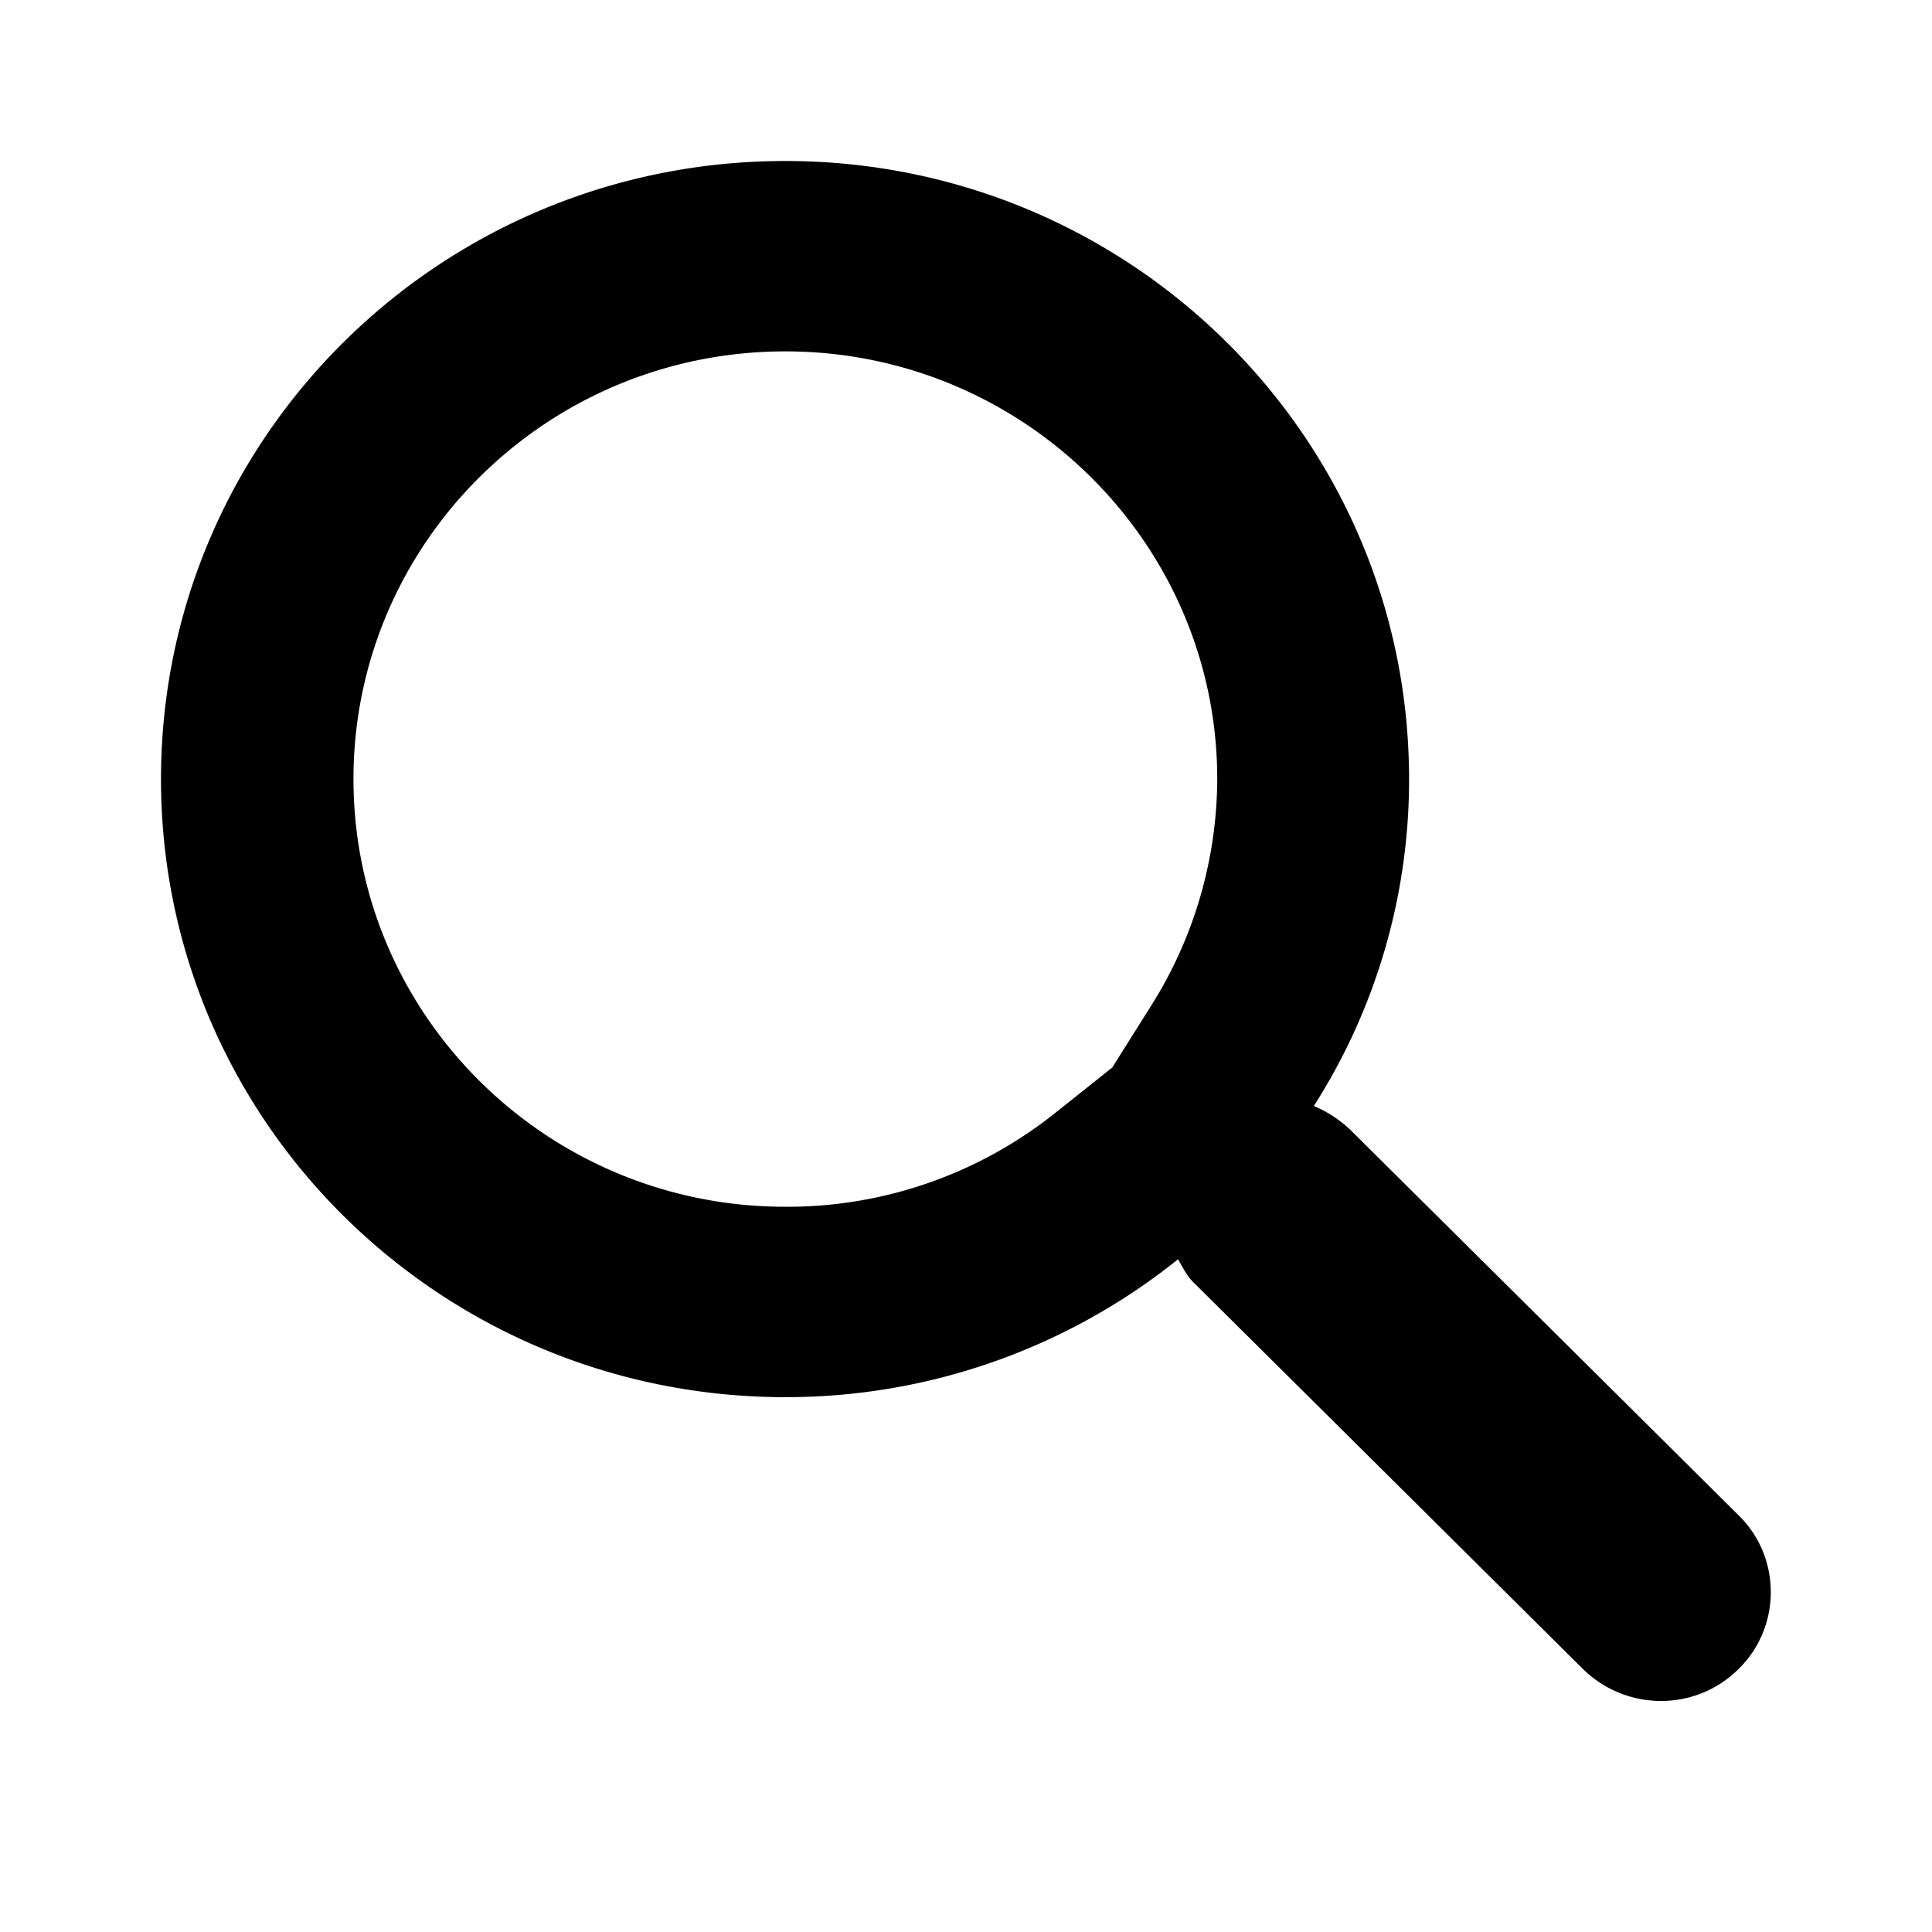 <svg xmlns="http://www.w3.org/2000/svg" xmlns:xlink="http://www.w3.org/1999/xlink" width="24" height="24"><defs><path id="a" d="M9.756 4.365c2.957 0 5.365 2.383 5.365 5.313a5.31 5.31 0 0 1-.817 2.809l-.487.774-.687.547a5.335 5.335 0 0 1-3.374 1.183c-2.965 0-5.365-2.383-5.365-5.313 0-2.93 2.4-5.313 5.365-5.313m0-2.365C5.47 2 2 5.435 2 9.678s3.47 7.678 7.756 7.678a7.775 7.775 0 0 0 4.878-1.713c.061.105.114.218.21.305l4.825 4.79c.27.262.618.392.965.392.348 0 .696-.13.966-.4.53-.522.53-1.383 0-1.904l-4.826-4.791a1.504 1.504 0 0 0-.453-.296 7.53 7.53 0 0 0 1.183-4.06C17.504 5.434 14.034 2 9.756 2"/></defs><g fill="none" fill-rule="evenodd"><mask id="b" fill="#fff"><use xlink:href="#a"/></mask><use fill="#000" xlink:href="#a"/></g></svg>